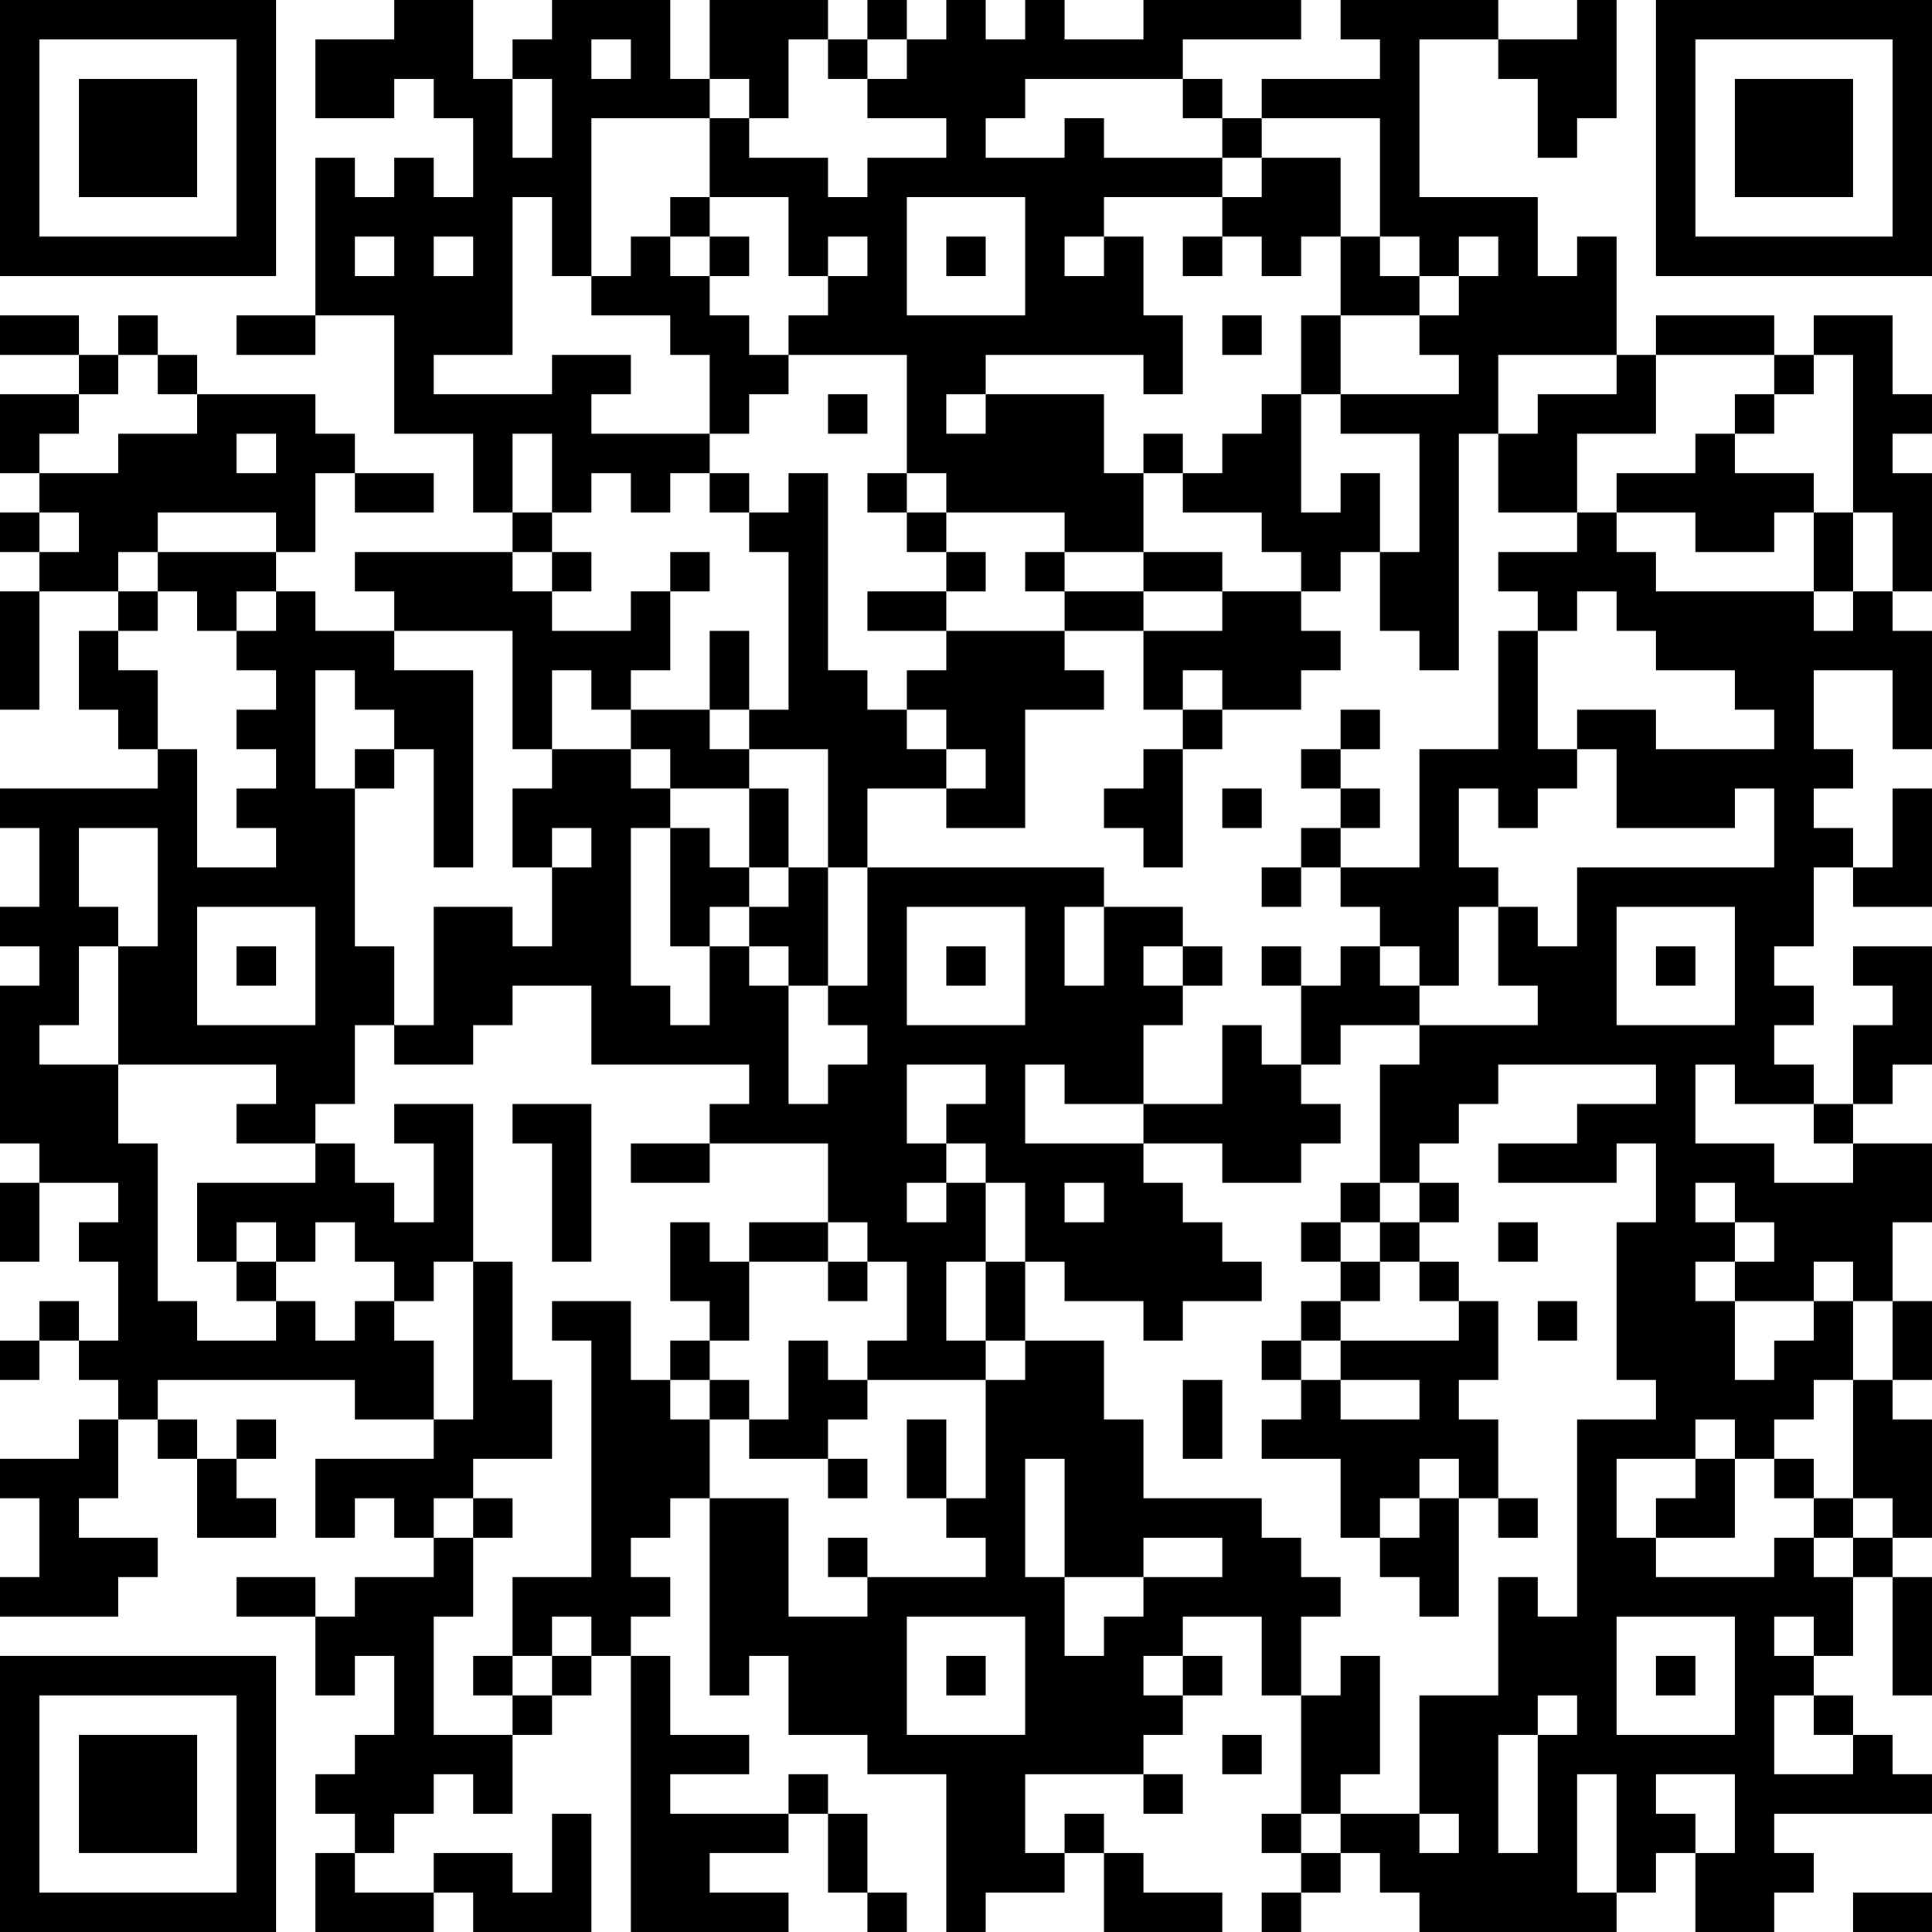 <?xml version="1.0" encoding="UTF-8"?>
<svg xmlns="http://www.w3.org/2000/svg" version="1.1" width="250" height="250" viewBox="0 0 250 250"><rect x="0" y="0" width="250" height="250" fill="#ffffff"/><g transform="scale(5.102)"><g transform="translate(0,0)"><path fill-rule="evenodd" d="M10 0L10 1L8 1L8 3L10 3L10 2L11 2L11 3L12 3L12 5L11 5L11 4L10 4L10 5L9 5L9 4L8 4L8 8L6 8L6 9L8 9L8 8L10 8L10 11L12 11L12 13L13 13L13 14L9 14L9 15L10 15L10 16L8 16L8 15L7 15L7 14L8 14L8 12L9 12L9 13L11 13L11 12L9 12L9 11L8 11L8 10L5 10L5 9L4 9L4 8L3 8L3 9L2 9L2 8L0 8L0 9L2 9L2 10L0 10L0 12L1 12L1 13L0 13L0 14L1 14L1 15L0 15L0 18L1 18L1 15L3 15L3 16L2 16L2 18L3 18L3 19L4 19L4 20L0 20L0 21L1 21L1 23L0 23L0 24L1 24L1 25L0 25L0 29L1 29L1 30L0 30L0 32L1 32L1 30L3 30L3 31L2 31L2 32L3 32L3 34L2 34L2 33L1 33L1 34L0 34L0 35L1 35L1 34L2 34L2 35L3 35L3 36L2 36L2 37L0 37L0 38L1 38L1 40L0 40L0 41L3 41L3 40L4 40L4 39L2 39L2 38L3 38L3 36L4 36L4 37L5 37L5 39L7 39L7 38L6 38L6 37L7 37L7 36L6 36L6 37L5 37L5 36L4 36L4 35L9 35L9 36L11 36L11 37L8 37L8 39L9 39L9 38L10 38L10 39L11 39L11 40L9 40L9 41L8 41L8 40L6 40L6 41L8 41L8 43L9 43L9 42L10 42L10 44L9 44L9 45L8 45L8 46L9 46L9 47L8 47L8 49L11 49L11 48L12 48L12 49L15 49L15 46L14 46L14 48L13 48L13 47L11 47L11 48L9 48L9 47L10 47L10 46L11 46L11 45L12 45L12 46L13 46L13 44L14 44L14 43L15 43L15 42L16 42L16 49L20 49L20 48L18 48L18 47L20 47L20 46L21 46L21 48L22 48L22 49L23 49L23 48L22 48L22 46L21 46L21 45L20 45L20 46L17 46L17 45L19 45L19 44L17 44L17 42L16 42L16 41L17 41L17 40L16 40L16 39L17 39L17 38L18 38L18 43L19 43L19 42L20 42L20 44L22 44L22 45L24 45L24 49L25 49L25 48L27 48L27 47L28 47L28 49L31 49L31 48L29 48L29 47L28 47L28 46L27 46L27 47L26 47L26 45L29 45L29 46L30 46L30 45L29 45L29 44L30 44L30 43L31 43L31 42L30 42L30 41L32 41L32 43L33 43L33 46L32 46L32 47L33 47L33 48L32 48L32 49L33 49L33 48L34 48L34 47L35 47L35 48L36 48L36 49L41 49L41 48L42 48L42 47L43 47L43 49L45 49L45 48L46 48L46 47L45 47L45 46L49 46L49 45L48 45L48 44L47 44L47 43L46 43L46 42L47 42L47 40L48 40L48 43L49 43L49 40L48 40L48 39L49 39L49 36L48 36L48 35L49 35L49 33L48 33L48 31L49 31L49 29L47 29L47 28L48 28L48 27L49 27L49 24L47 24L47 25L48 25L48 26L47 26L47 28L46 28L46 27L45 27L45 26L46 26L46 25L45 25L45 24L46 24L46 22L47 22L47 23L49 23L49 20L48 20L48 22L47 22L47 21L46 21L46 20L47 20L47 19L46 19L46 17L48 17L48 19L49 19L49 16L48 16L48 15L49 15L49 12L48 12L48 11L49 11L49 10L48 10L48 8L46 8L46 9L45 9L45 8L42 8L42 9L41 9L41 6L40 6L40 7L39 7L39 5L36 5L36 1L38 1L38 2L39 2L39 4L40 4L40 3L41 3L41 0L40 0L40 1L38 1L38 0L34 0L34 1L35 1L35 2L32 2L32 3L31 3L31 2L30 2L30 1L33 1L33 0L29 0L29 1L27 1L27 0L26 0L26 1L25 1L25 0L24 0L24 1L23 1L23 0L22 0L22 1L21 1L21 0L18 0L18 2L17 2L17 0L14 0L14 1L13 1L13 2L12 2L12 0ZM15 1L15 2L16 2L16 1ZM20 1L20 3L19 3L19 2L18 2L18 3L15 3L15 7L14 7L14 5L13 5L13 9L11 9L11 10L14 10L14 9L16 9L16 10L15 10L15 11L18 11L18 12L17 12L17 13L16 13L16 12L15 12L15 13L14 13L14 11L13 11L13 13L14 13L14 14L13 14L13 15L14 15L14 16L16 16L16 15L17 15L17 17L16 17L16 18L15 18L15 17L14 17L14 19L13 19L13 16L10 16L10 17L12 17L12 22L11 22L11 19L10 19L10 18L9 18L9 17L8 17L8 20L9 20L9 24L10 24L10 26L9 26L9 28L8 28L8 29L6 29L6 28L7 28L7 27L3 27L3 24L4 24L4 21L2 21L2 23L3 23L3 24L2 24L2 26L1 26L1 27L3 27L3 29L4 29L4 33L5 33L5 34L7 34L7 33L8 33L8 34L9 34L9 33L10 33L10 34L11 34L11 36L12 36L12 32L13 32L13 35L14 35L14 37L12 37L12 38L11 38L11 39L12 39L12 41L11 41L11 44L13 44L13 43L14 43L14 42L15 42L15 41L14 41L14 42L13 42L13 40L15 40L15 34L14 34L14 33L16 33L16 35L17 35L17 36L18 36L18 38L20 38L20 41L22 41L22 40L25 40L25 39L24 39L24 38L25 38L25 35L26 35L26 34L28 34L28 36L29 36L29 38L32 38L32 39L33 39L33 40L34 40L34 41L33 41L33 43L34 43L34 42L35 42L35 45L34 45L34 46L33 46L33 47L34 47L34 46L36 46L36 47L37 47L37 46L36 46L36 43L38 43L38 40L39 40L39 41L40 41L40 36L42 36L42 35L41 35L41 31L42 31L42 29L41 29L41 30L38 30L38 29L40 29L40 28L42 28L42 27L38 27L38 28L37 28L37 29L36 29L36 30L35 30L35 27L36 27L36 26L39 26L39 25L38 25L38 23L39 23L39 24L40 24L40 22L45 22L45 20L44 20L44 21L41 21L41 19L40 19L40 18L42 18L42 19L45 19L45 18L44 18L44 17L42 17L42 16L41 16L41 15L40 15L40 16L39 16L39 15L38 15L38 14L40 14L40 13L41 13L41 14L42 14L42 15L46 15L46 16L47 16L47 15L48 15L48 13L47 13L47 9L46 9L46 10L45 10L45 9L42 9L42 11L40 11L40 13L38 13L38 11L39 11L39 10L41 10L41 9L38 9L38 11L37 11L37 17L36 17L36 16L35 16L35 14L36 14L36 11L34 11L34 10L37 10L37 9L36 9L36 8L37 8L37 7L38 7L38 6L37 6L37 7L36 7L36 6L35 6L35 3L32 3L32 4L31 4L31 3L30 3L30 2L26 2L26 3L25 3L25 4L27 4L27 3L28 3L28 4L31 4L31 5L28 5L28 6L27 6L27 7L28 7L28 6L29 6L29 8L30 8L30 10L29 10L29 9L25 9L25 10L24 10L24 11L25 11L25 10L28 10L28 12L29 12L29 14L27 14L27 13L24 13L24 12L23 12L23 9L20 9L20 8L21 8L21 7L22 7L22 6L21 6L21 7L20 7L20 5L18 5L18 3L19 3L19 4L21 4L21 5L22 5L22 4L24 4L24 3L22 3L22 2L23 2L23 1L22 1L22 2L21 2L21 1ZM13 2L13 4L14 4L14 2ZM32 4L32 5L31 5L31 6L30 6L30 7L31 7L31 6L32 6L32 7L33 7L33 6L34 6L34 8L33 8L33 10L32 10L32 11L31 11L31 12L30 12L30 11L29 11L29 12L30 12L30 13L32 13L32 14L33 14L33 15L31 15L31 14L29 14L29 15L27 15L27 14L26 14L26 15L27 15L27 16L24 16L24 15L25 15L25 14L24 14L24 13L23 13L23 12L22 12L22 13L23 13L23 14L24 14L24 15L22 15L22 16L24 16L24 17L23 17L23 18L22 18L22 17L21 17L21 12L20 12L20 13L19 13L19 12L18 12L18 13L19 13L19 14L20 14L20 18L19 18L19 16L18 16L18 18L16 18L16 19L14 19L14 20L13 20L13 22L14 22L14 24L13 24L13 23L11 23L11 26L10 26L10 27L12 27L12 26L13 26L13 25L15 25L15 27L19 27L19 28L18 28L18 29L16 29L16 30L18 30L18 29L21 29L21 31L19 31L19 32L18 32L18 31L17 31L17 33L18 33L18 34L17 34L17 35L18 35L18 36L19 36L19 37L21 37L21 38L22 38L22 37L21 37L21 36L22 36L22 35L25 35L25 34L26 34L26 32L27 32L27 33L29 33L29 34L30 34L30 33L32 33L32 32L31 32L31 31L30 31L30 30L29 30L29 29L31 29L31 30L33 30L33 29L34 29L34 28L33 28L33 27L34 27L34 26L36 26L36 25L37 25L37 23L38 23L38 22L37 22L37 20L38 20L38 21L39 21L39 20L40 20L40 19L39 19L39 16L38 16L38 19L36 19L36 22L34 22L34 21L35 21L35 20L34 20L34 19L35 19L35 18L34 18L34 19L33 19L33 20L34 20L34 21L33 21L33 22L32 22L32 23L33 23L33 22L34 22L34 23L35 23L35 24L34 24L34 25L33 25L33 24L32 24L32 25L33 25L33 27L32 27L32 26L31 26L31 28L29 28L29 26L30 26L30 25L31 25L31 24L30 24L30 23L28 23L28 22L22 22L22 20L24 20L24 21L26 21L26 18L28 18L28 17L27 17L27 16L29 16L29 18L30 18L30 19L29 19L29 20L28 20L28 21L29 21L29 22L30 22L30 19L31 19L31 18L33 18L33 17L34 17L34 16L33 16L33 15L34 15L34 14L35 14L35 12L34 12L34 13L33 13L33 10L34 10L34 8L36 8L36 7L35 7L35 6L34 6L34 4ZM17 5L17 6L16 6L16 7L15 7L15 8L17 8L17 9L18 9L18 11L19 11L19 10L20 10L20 9L19 9L19 8L18 8L18 7L19 7L19 6L18 6L18 5ZM23 5L23 8L26 8L26 5ZM9 6L9 7L10 7L10 6ZM11 6L11 7L12 7L12 6ZM17 6L17 7L18 7L18 6ZM24 6L24 7L25 7L25 6ZM31 8L31 9L32 9L32 8ZM3 9L3 10L2 10L2 11L1 11L1 12L3 12L3 11L5 11L5 10L4 10L4 9ZM21 10L21 11L22 11L22 10ZM44 10L44 11L43 11L43 12L41 12L41 13L43 13L43 14L45 14L45 13L46 13L46 15L47 15L47 13L46 13L46 12L44 12L44 11L45 11L45 10ZM6 11L6 12L7 12L7 11ZM1 13L1 14L2 14L2 13ZM4 13L4 14L3 14L3 15L4 15L4 16L3 16L3 17L4 17L4 19L5 19L5 22L7 22L7 21L6 21L6 20L7 20L7 19L6 19L6 18L7 18L7 17L6 17L6 16L7 16L7 15L6 15L6 16L5 16L5 15L4 15L4 14L7 14L7 13ZM14 14L14 15L15 15L15 14ZM17 14L17 15L18 15L18 14ZM29 15L29 16L31 16L31 15ZM30 17L30 18L31 18L31 17ZM18 18L18 19L19 19L19 20L17 20L17 19L16 19L16 20L17 20L17 21L16 21L16 25L17 25L17 26L18 26L18 24L19 24L19 25L20 25L20 28L21 28L21 27L22 27L22 26L21 26L21 25L22 25L22 22L21 22L21 19L19 19L19 18ZM23 18L23 19L24 19L24 20L25 20L25 19L24 19L24 18ZM9 19L9 20L10 20L10 19ZM19 20L19 22L18 22L18 21L17 21L17 24L18 24L18 23L19 23L19 24L20 24L20 25L21 25L21 22L20 22L20 20ZM31 20L31 21L32 21L32 20ZM14 21L14 22L15 22L15 21ZM19 22L19 23L20 23L20 22ZM5 23L5 26L8 26L8 23ZM23 23L23 26L26 26L26 23ZM27 23L27 25L28 25L28 23ZM41 23L41 26L44 26L44 23ZM6 24L6 25L7 25L7 24ZM24 24L24 25L25 25L25 24ZM29 24L29 25L30 25L30 24ZM35 24L35 25L36 25L36 24ZM42 24L42 25L43 25L43 24ZM23 27L23 29L24 29L24 30L23 30L23 31L24 31L24 30L25 30L25 32L24 32L24 34L25 34L25 32L26 32L26 30L25 30L25 29L24 29L24 28L25 28L25 27ZM26 27L26 29L29 29L29 28L27 28L27 27ZM43 27L43 29L45 29L45 30L47 30L47 29L46 29L46 28L44 28L44 27ZM10 28L10 29L11 29L11 31L10 31L10 30L9 30L9 29L8 29L8 30L5 30L5 32L6 32L6 33L7 33L7 32L8 32L8 31L9 31L9 32L10 32L10 33L11 33L11 32L12 32L12 28ZM13 28L13 29L14 29L14 32L15 32L15 28ZM27 30L27 31L28 31L28 30ZM34 30L34 31L33 31L33 32L34 32L34 33L33 33L33 34L32 34L32 35L33 35L33 36L32 36L32 37L34 37L34 39L35 39L35 40L36 40L36 41L37 41L37 38L38 38L38 39L39 39L39 38L38 38L38 36L37 36L37 35L38 35L38 33L37 33L37 32L36 32L36 31L37 31L37 30L36 30L36 31L35 31L35 30ZM43 30L43 31L44 31L44 32L43 32L43 33L44 33L44 35L45 35L45 34L46 34L46 33L47 33L47 35L46 35L46 36L45 36L45 37L44 37L44 36L43 36L43 37L41 37L41 39L42 39L42 40L45 40L45 39L46 39L46 40L47 40L47 39L48 39L48 38L47 38L47 35L48 35L48 33L47 33L47 32L46 32L46 33L44 33L44 32L45 32L45 31L44 31L44 30ZM6 31L6 32L7 32L7 31ZM21 31L21 32L19 32L19 34L18 34L18 35L19 35L19 36L20 36L20 34L21 34L21 35L22 35L22 34L23 34L23 32L22 32L22 31ZM34 31L34 32L35 32L35 33L34 33L34 34L33 34L33 35L34 35L34 36L36 36L36 35L34 35L34 34L37 34L37 33L36 33L36 32L35 32L35 31ZM38 31L38 32L39 32L39 31ZM21 32L21 33L22 33L22 32ZM39 33L39 34L40 34L40 33ZM30 35L30 37L31 37L31 35ZM23 36L23 38L24 38L24 36ZM26 37L26 40L27 40L27 42L28 42L28 41L29 41L29 40L31 40L31 39L29 39L29 40L27 40L27 37ZM36 37L36 38L35 38L35 39L36 39L36 38L37 38L37 37ZM43 37L43 38L42 38L42 39L44 39L44 37ZM45 37L45 38L46 38L46 39L47 39L47 38L46 38L46 37ZM12 38L12 39L13 39L13 38ZM21 39L21 40L22 40L22 39ZM23 41L23 44L26 44L26 41ZM41 41L41 44L44 44L44 41ZM45 41L45 42L46 42L46 41ZM12 42L12 43L13 43L13 42ZM24 42L24 43L25 43L25 42ZM29 42L29 43L30 43L30 42ZM42 42L42 43L43 43L43 42ZM39 43L39 44L38 44L38 47L39 47L39 44L40 44L40 43ZM45 43L45 45L47 45L47 44L46 44L46 43ZM31 44L31 45L32 45L32 44ZM40 45L40 48L41 48L41 45ZM42 45L42 46L43 46L43 47L44 47L44 45ZM47 48L47 49L49 49L49 48ZM0 0L0 7L7 7L7 0ZM1 1L1 6L6 6L6 1ZM2 2L2 5L5 5L5 2ZM42 0L42 7L49 7L49 0ZM43 1L43 6L48 6L48 1ZM44 2L44 5L47 5L47 2ZM0 42L0 49L7 49L7 42ZM1 43L1 48L6 48L6 43ZM2 44L2 47L5 47L5 44Z" fill="#000000"/></g></g></svg>
